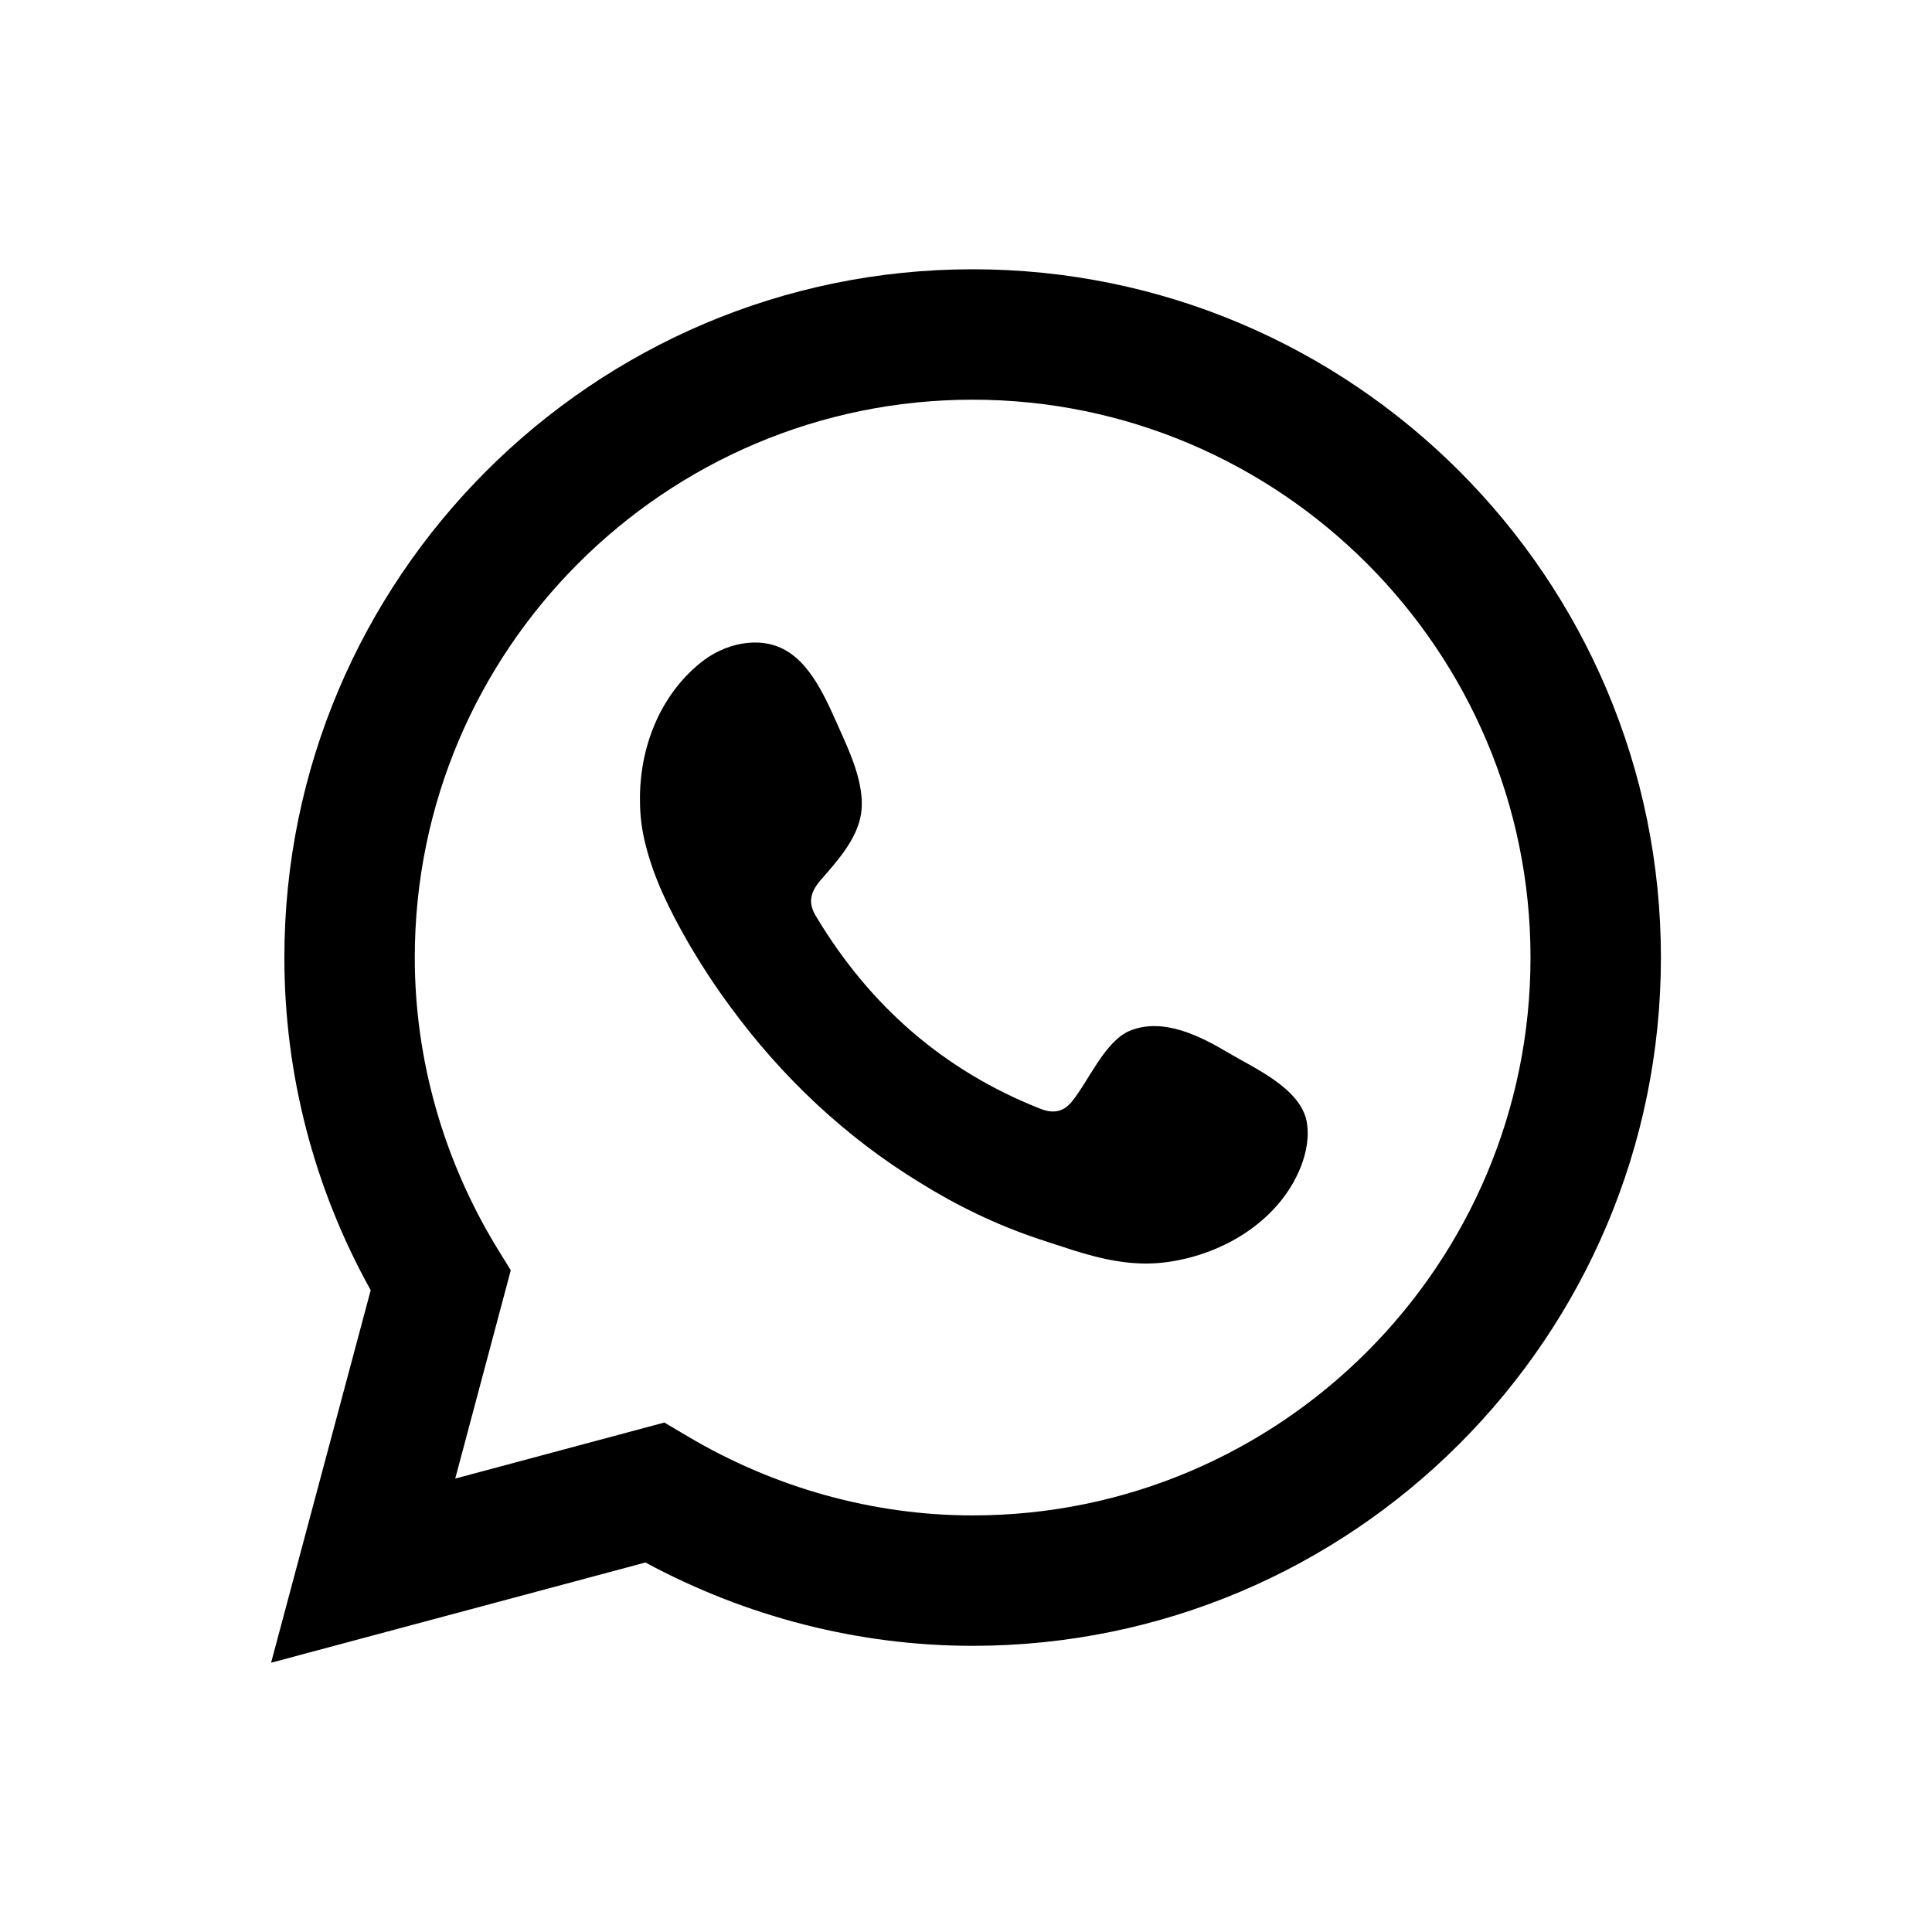 <svg xmlns="http://www.w3.org/2000/svg" viewBox="0 0 32 32"><path d="m4.49 27.54 1.65-6.17c-.94-1.69-1.43-3.58-1.43-5.51 0-6.28 5.11-11.4 11.4-11.4s11.4 5.11 11.4 11.4-5.11 11.4-11.4 11.4c-1.89 0-3.75-.48-5.42-1.38l-6.2 1.66ZM11 23.56l.39.23c1.43.85 3.07 1.31 4.72 1.31 5.1 0 9.24-4.15 9.24-9.24s-4.15-9.24-9.24-9.24-9.24 4.14-9.24 9.24c0 1.68.47 3.34 1.35 4.79l.24.39-.92 3.45 3.47-.93Z"/><path d="M20.35 17.44c-.47-.28-1.08-.59-1.63-.37-.42.17-.69.84-.97 1.18-.14.17-.31.2-.53.11-1.59-.63-2.81-1.7-3.69-3.16-.15-.23-.12-.41.06-.62.27-.31.6-.67.67-1.09.07-.42-.13-.91-.3-1.29-.22-.48-.47-1.16-.95-1.43-.44-.25-1.02-.11-1.41.21-.68.55-1.01 1.42-1 2.28 0 .24.03.49.09.72.14.57.4 1.09.69 1.6.22.38.46.75.72 1.1.85 1.16 1.91 2.16 3.14 2.91.61.38 1.27.7 1.96.93.77.25 1.45.52 2.28.36.87-.16 1.72-.7 2.06-1.54.1-.25.15-.52.1-.78-.12-.54-.85-.86-1.29-1.12Z" fill-rule="evenodd"/></svg>